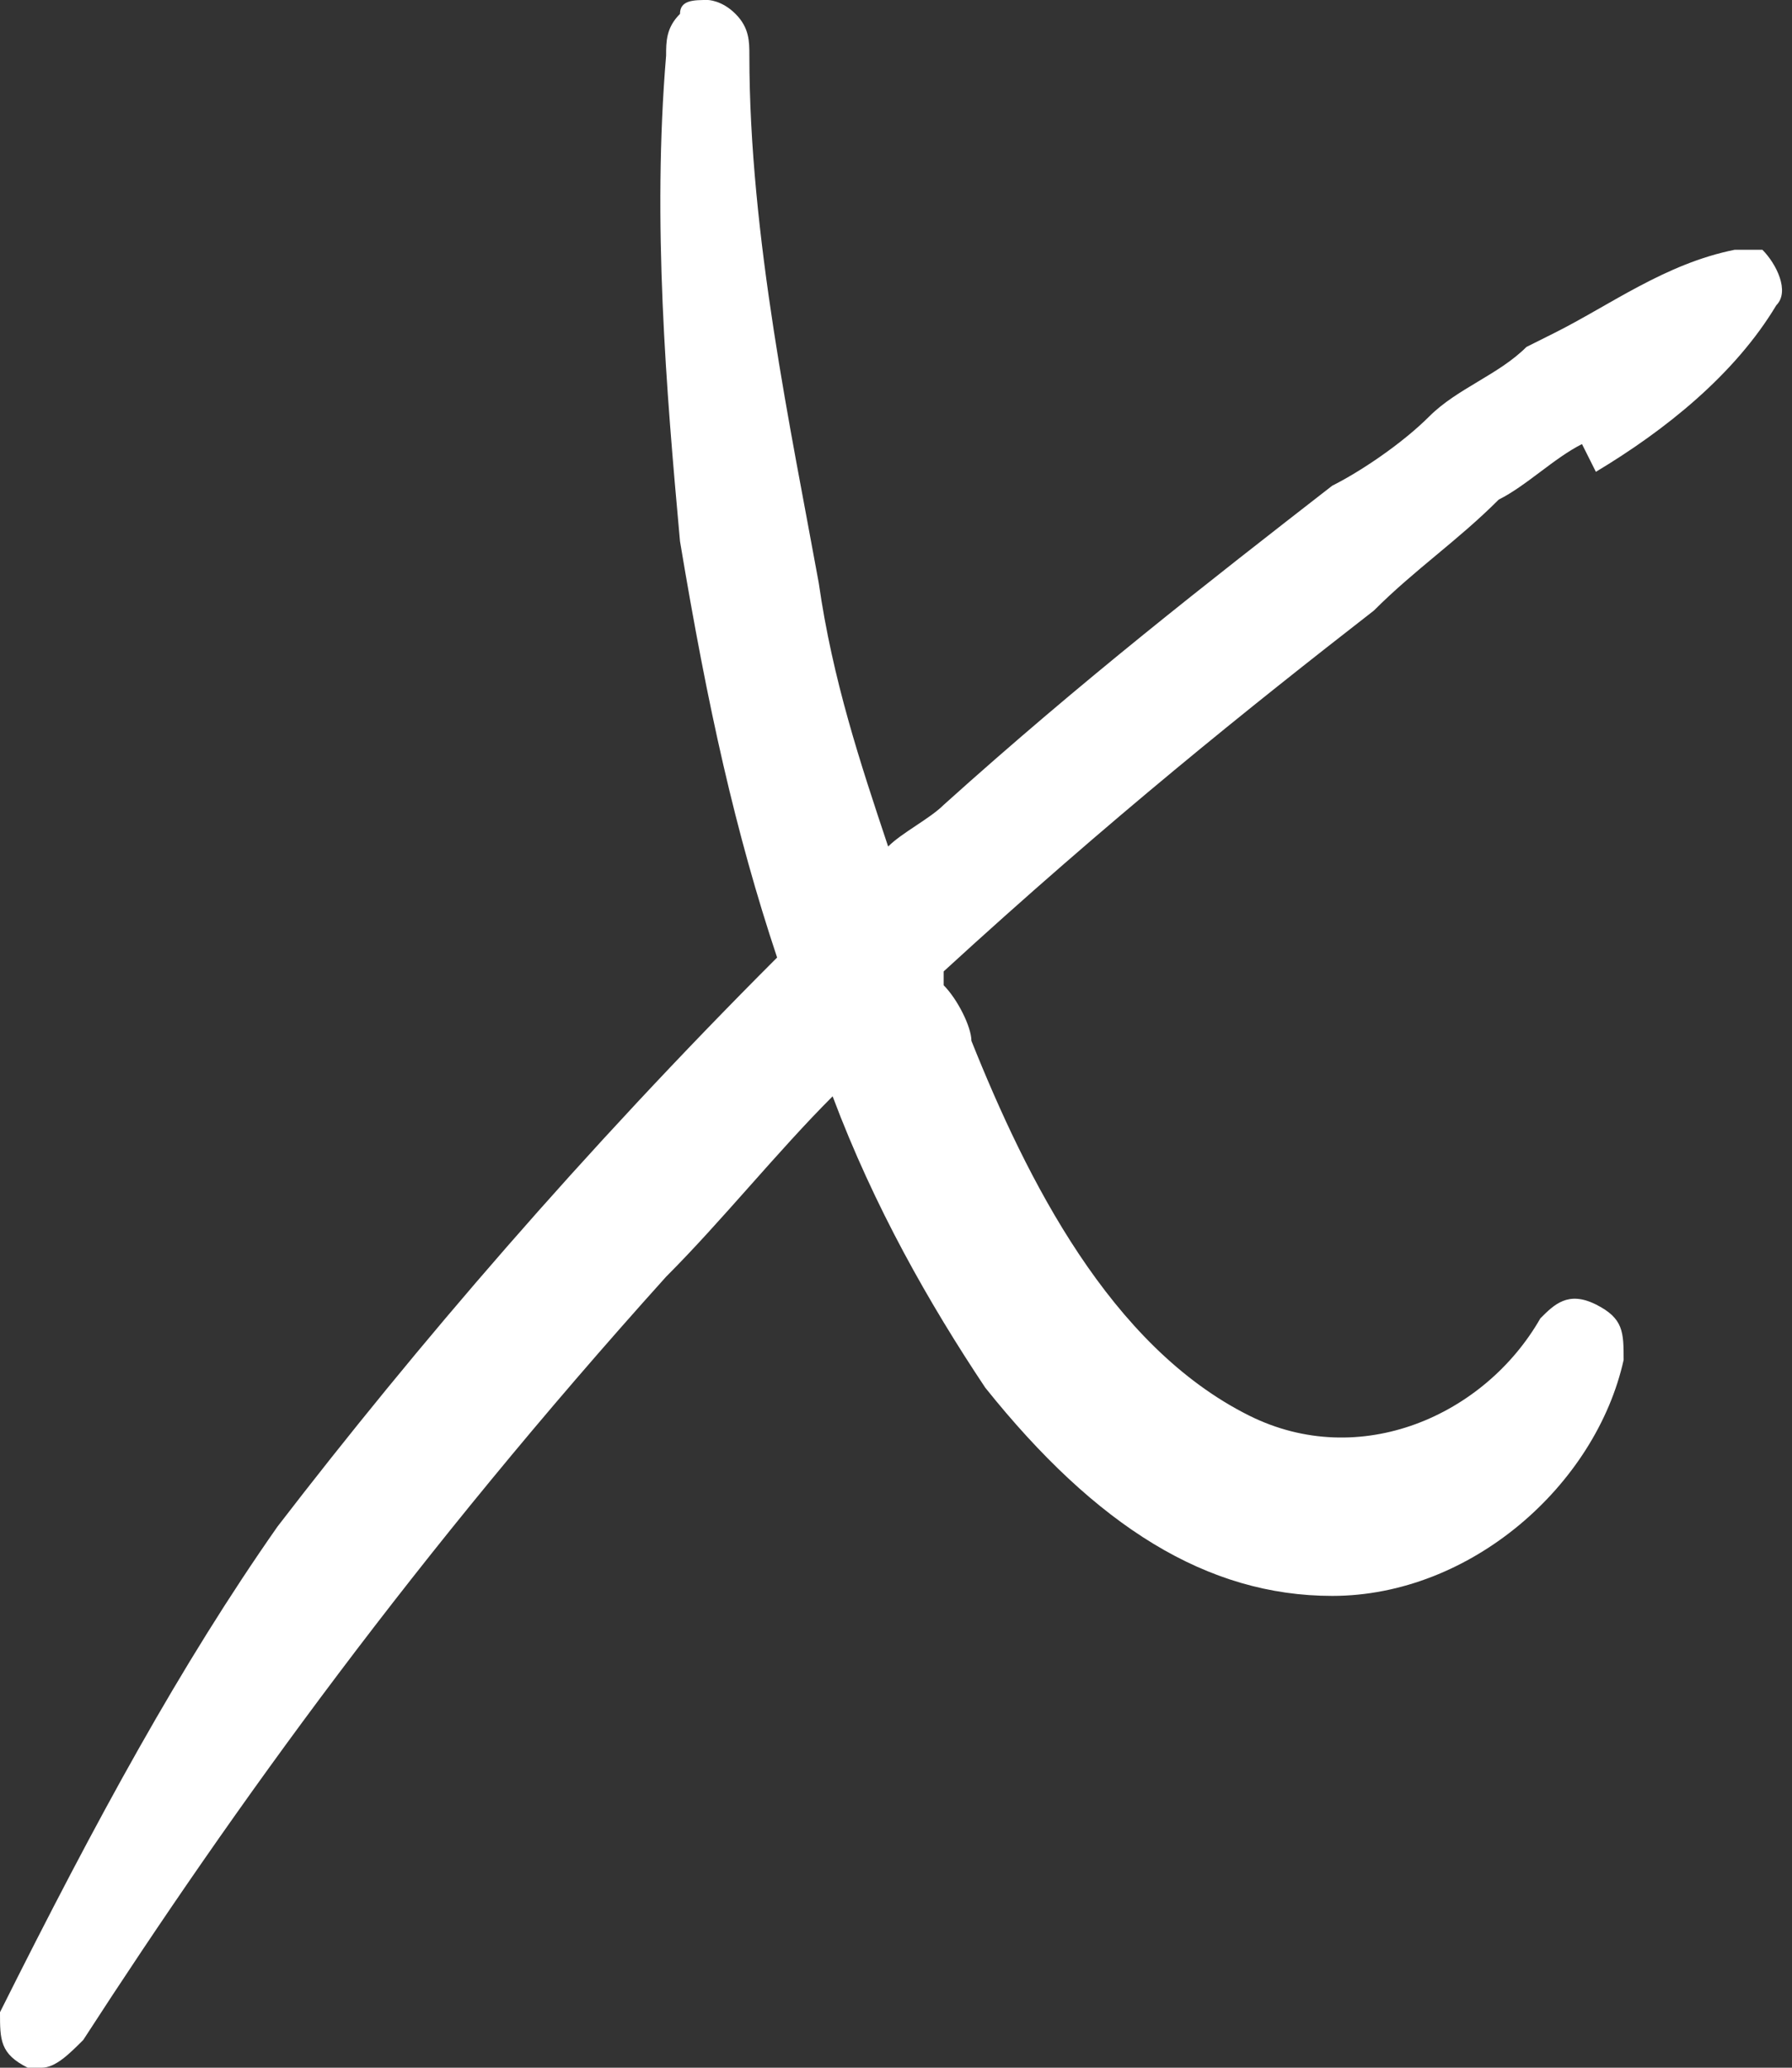 <?xml version="1.0" encoding="UTF-8"?> <svg xmlns="http://www.w3.org/2000/svg" width="52" height="60" viewBox="0 0 52 60" fill="none"><rect x="0" y="0" width="52" height="60" fill="#333333" stroke="none"/> <path d="M50.336 7.248C48.322 7.651 46.711 8.859 45.101 9.664L44.295 10.067C43.49 10.873 42.282 11.275 41.477 12.081C40.671 12.886 39.463 13.691 38.658 14.094C35.033 16.913 31.409 19.732 27.383 23.356C26.98 23.758 26.174 24.161 25.772 24.564C24.966 22.148 24.161 19.732 23.758 16.913C22.953 12.483 21.745 6.846 21.745 1.611C21.745 1.208 21.745 0.805 21.342 0.403C20.94 -3.68728e-05 20.537 0 20.537 0C20.134 0 19.732 -3.68728e-05 19.732 0.403C19.329 0.805 19.329 1.208 19.329 1.611C18.926 6.443 19.329 11.275 19.732 15.705C20.537 20.537 21.342 24.161 22.55 27.785C16.913 33.423 12.081 39.06 8.054 44.295C5.235 48.322 2.819 52.752 0 58.389C0 59.194 -1.23009e-05 59.597 0.805 60H1.208C1.611 60 2.013 59.597 2.416 59.194C6.846 52.349 12.081 45.101 19.329 37.047C20.94 35.436 22.55 33.423 24.161 31.812C25.369 35.033 26.98 37.852 28.591 40.268C31.812 44.295 35.033 46.309 38.658 46.309C42.684 46.309 46.309 43.087 47.114 39.463C47.114 38.658 47.114 38.255 46.309 37.852C45.503 37.45 45.101 37.852 44.698 38.255C43.087 41.074 39.463 42.684 36.242 41.074C32.215 39.06 29.799 34.228 28.188 30.201C28.188 29.799 27.785 28.993 27.383 28.59V28.188C32.215 23.758 36.242 20.537 39.866 17.718C41.074 16.51 42.282 15.705 43.49 14.497C44.295 14.094 45.101 13.289 45.906 12.886L46.309 13.691C48.322 12.483 50.336 10.873 51.544 8.859C51.946 8.456 51.544 7.651 51.141 7.248C51.141 7.248 50.738 7.248 50.336 7.248Z" fill="white"></path> </svg> 